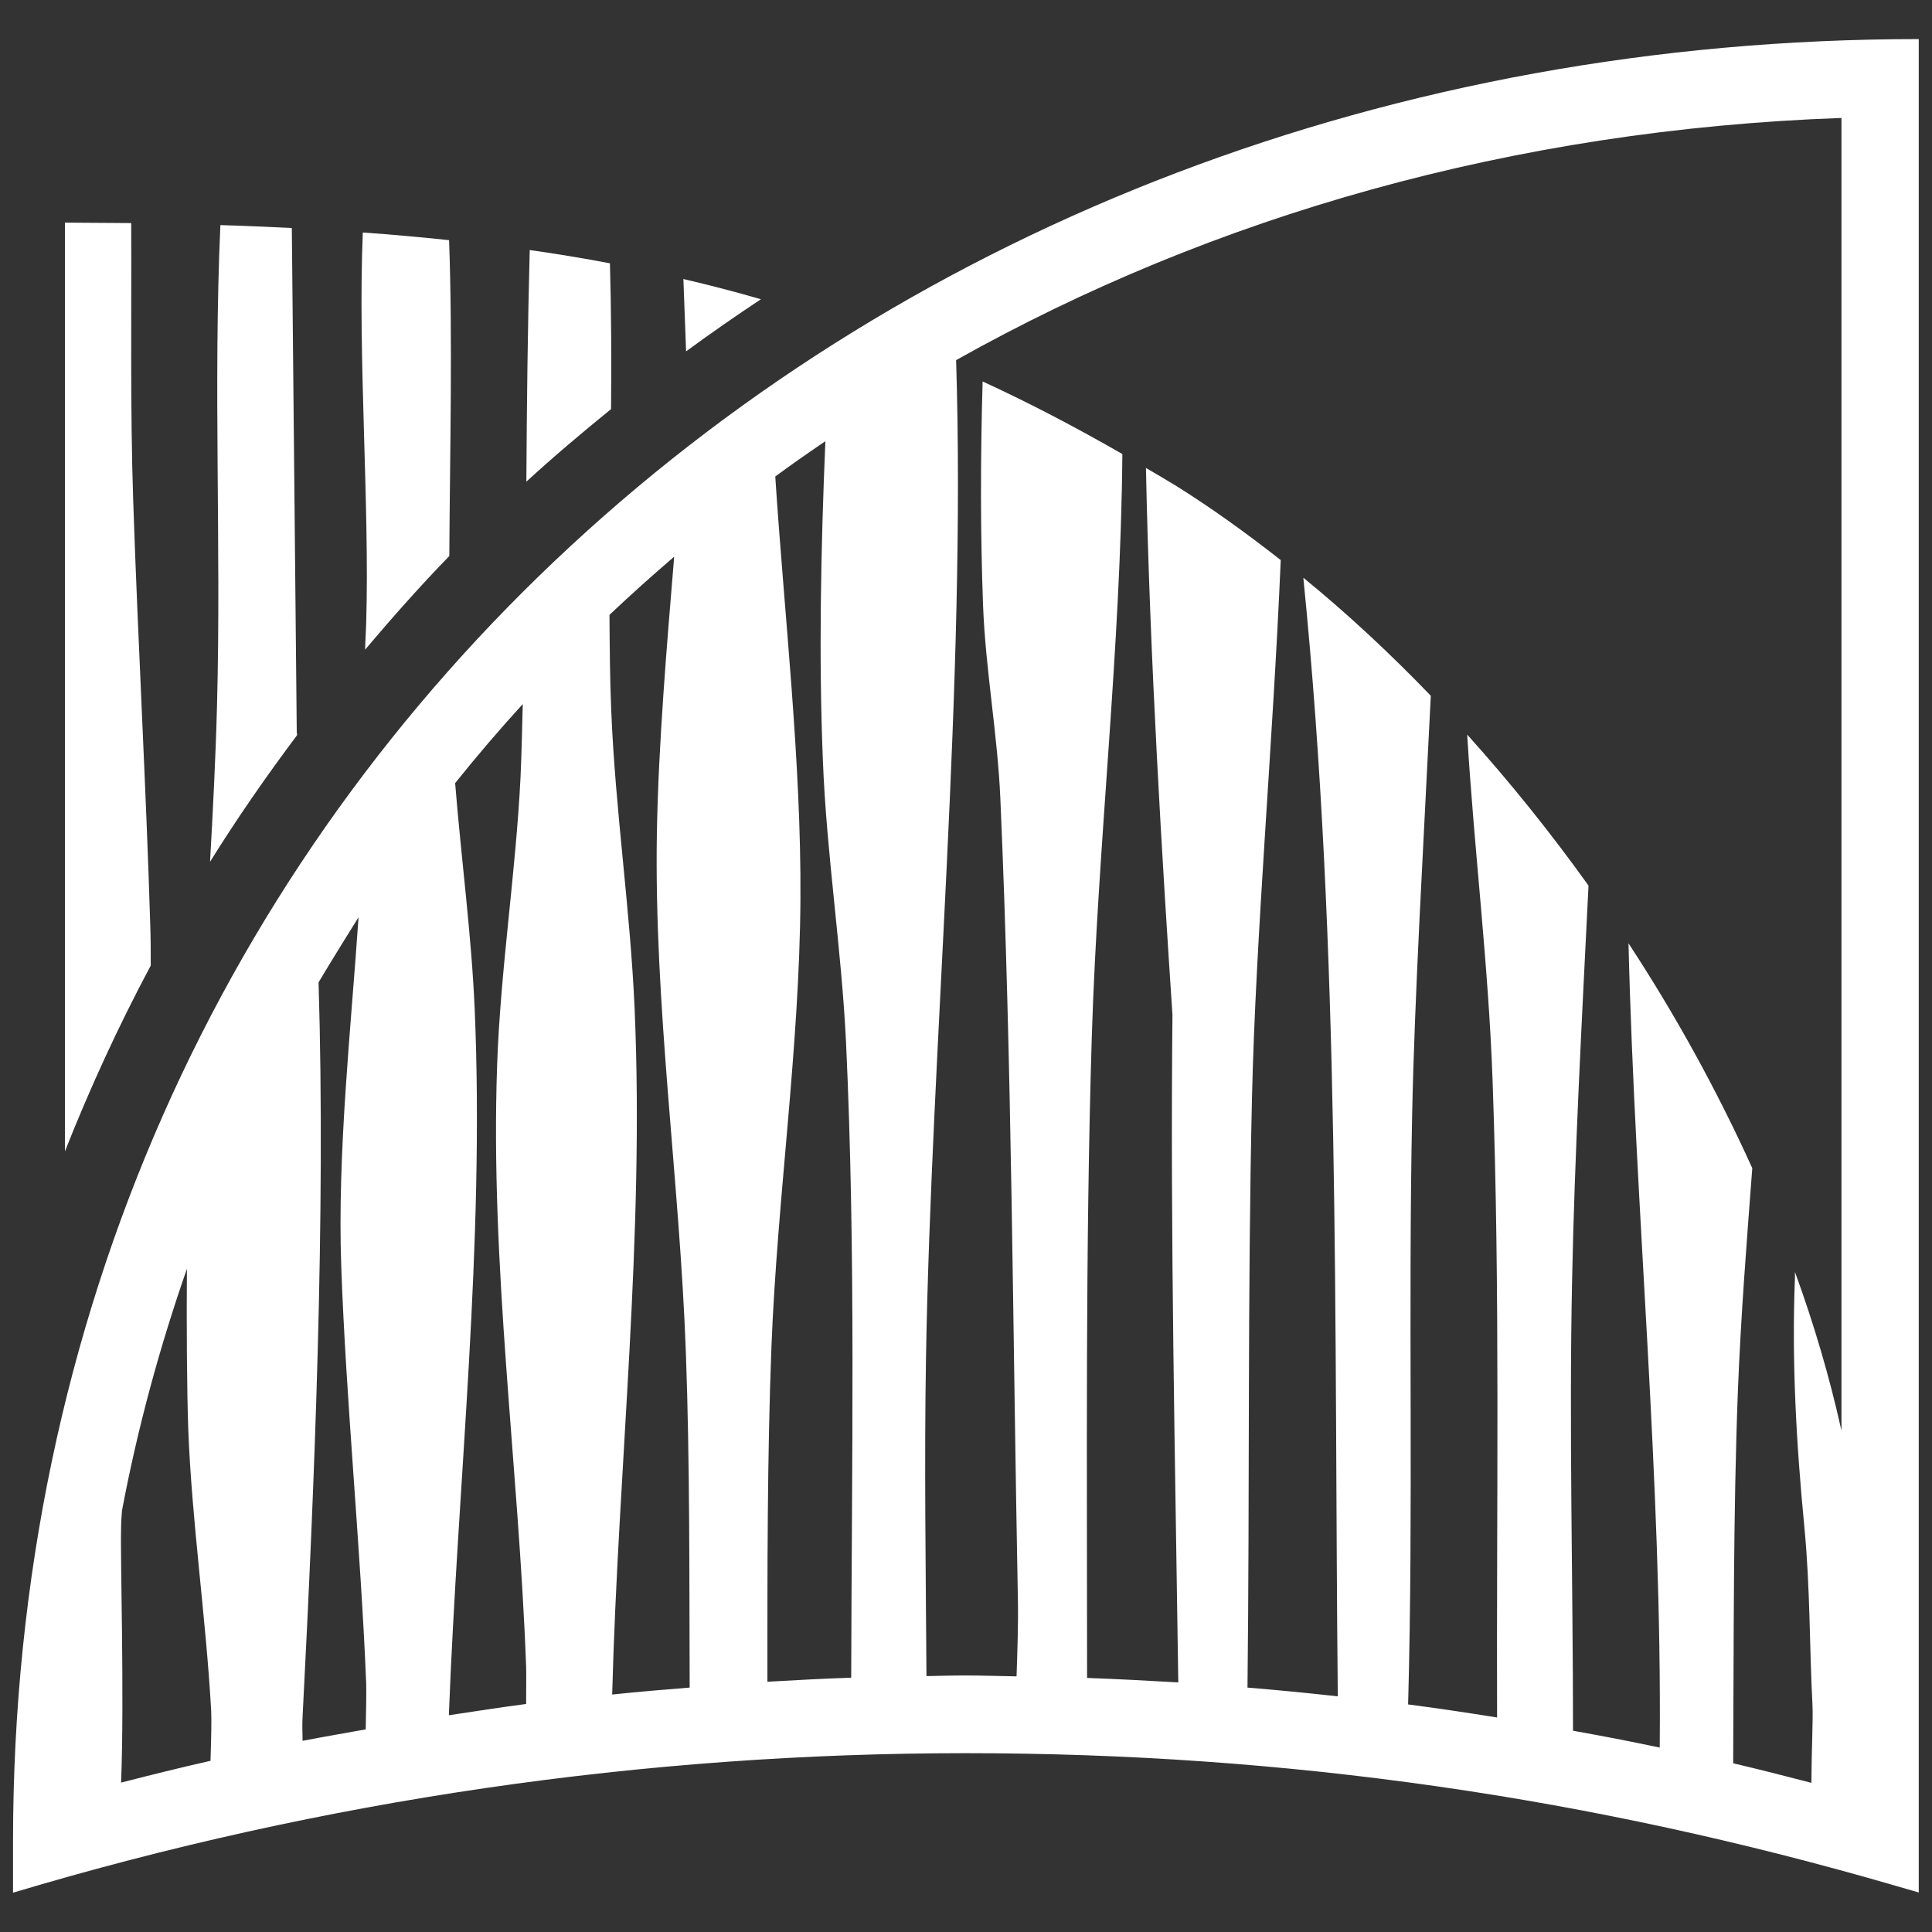 <?xml version="1.0" encoding="UTF-8"?>
<svg id="a" xmlns="http://www.w3.org/2000/svg" version="1.1" viewBox="0 0 860 860">
  <rect x="0" y="0" width="860" height="860" fill="#333333" stroke="none"/>
  <!-- Generator: Adobe Illustrator 29.8.3, SVG Export Plug-In . SVG Version: 2.1.1 Build 3)  -->
  <defs>
    <style>
      .st0 {
        fill: #fff;
      }
    </style>
  </defs>
  <g id="b">
    <path class="st0" d="M163,277.3c-.1,4-.4,7.9-.5,11.9,12-14.2,24.4-28.2,37.5-41.7.3-47.3,1.5-96.8-.1-140.6-12.5-1.3-25.4-2.5-38.4-3.4-2.3,54.7,3.1,121.8,1.5,173.9Z"/>
    <path class="st0" d="M271.5,117.2c-11.7-2.2-23.6-4.2-35.7-5.9-.9,33.9-1.3,68.4-1.5,103.1,12.2-11.2,24.9-21.9,37.7-32.3.2-22.2.1-44-.5-64.8h0Z"/>
    <path class="st0" d="M66.9,412.2c-1.9-62.9-5.5-126.2-7.6-189.2-1.4-41.2-.7-85.8-.9-123.7-8,0-21.2-.2-29.5-.2v413.4c11.2-28.3,23.9-55.9,38.2-82.7,0-5.9,0-11.7-.2-17.6h0Z"/>
    <path class="st0" d="M338.7,133.2c-11.4-3.3-22.9-6.3-34.5-9l1.2,32.2c10.9-8,22-15.7,33.3-23.2h0Z"/>
    <path class="st0" d="M132.1,326.3l-2.2-224.8c-10.4-.5-21-1-31.8-1.3-3.2,71,.4,142.6-1.5,213.8-.6,23.2-1.8,46.4-3.1,69.6,12-19.3,25-38,38.7-56.3,0-.3,0-.6,0-1h0Z"/>
    <path class="st0" d="M5.8,819.6v22.9c138.3-41.4,281.2-62.1,424.1-62.1s278.7,19.7,413.8,59l10.4,3V17.4C385.6,17.4,5.8,351.1,5.8,819.6h0ZM53.9,793.5c1.5-38.6-.4-99.6,0-113.2,0-2.7.2-5.3.4-7.9,7-37,16.8-72.9,28.9-107.6-.2,24.5,0,54.2.6,71.4,1.6,41.6,7.9,83.8,10.2,125.4.2,4.2,0,12.7-.3,22.2-13.3,3-26.6,6.3-39.8,9.7h0ZM134.7,775c-.1-3.9-.2-7.7,0-11.1,5.3-102.5,10.3-223,7.1-326.6,4.8-8.2,17.4-28.4,17.8-29-3.4,50-9.5,105-7.7,155.4,2.1,59.7,8.7,125.9,11.1,185.6.1,3.4,0,11.1-.2,20.5-9.4,1.7-18.8,3.3-28.1,5.1h0ZM199.8,763.6c4-104.8,16-209.2,11.5-314.4-1.4-32.8-6-67-8.7-100.6,9.6-12,19.7-23.8,30.1-35.2-.3,10.9-.5,22-1,32.7-2.1,42.4-8.9,85.2-10.4,127.7-3.2,89.9,9.6,178.6,12.9,268.1.1,2.9,0,9,0,16.6-11.5,1.5-22.9,3.3-34.3,5h0ZM272.5,754.2c2.7-101.7,14.4-202.9,10-304.9-1.9-44.1-8.6-88.5-10.4-132.6-.6-13.7-.7-28.2-.8-43,9.4-8.9,19-17.5,28.8-25.9-3.3,39.9-7,83.4-7.7,122.9-1.3,77.4,10.1,154.2,12.9,231.2,1.8,49.6,1.5,99.5,1.7,149.3-11.5.9-23.1,1.9-34.6,3.1h0ZM341.6,748.6c0-49.8-.1-99.7,1.8-149.3,2.6-66.1,12.5-132.8,12.9-199,.4-61.4-7.2-126.8-11.2-188.2,7.3-5.4,14.8-10.6,22.3-15.7-2,47.8-3,95.7-1.1,142.2,1.6,41.6,8.3,83.7,10.3,125.4,4.4,93.9,2.5,188.5,2.3,282.8-12.4.4-24.9,1.1-37.3,1.8h0ZM819.6,636.4c-5.2-23.4-12.1-46.9-20.6-70.2v2.3c-1.5,37.2.6,74.3,4.2,111.4,2.6,27.3,2.2,52.1,3.6,79.3.3,5.7-.4,20.1-.5,34.4-11.6-3-23.2-6-34.8-8.7.3-55.3,0-110.8,2.1-165.9,1.3-33,3.9-66,6.4-99-15.6-34.4-34.1-68.1-55.1-100.1,2.9,119.2,15,238.7,13.9,358-12.8-2.7-25.7-5.2-38.6-7.5,0-66.9-1.8-133.9-.4-200.8,1.1-55.3,4.3-114.8,7.3-175.4-16.9-23.6-35-46.1-54-67.2,3.1,51.4,9.5,102.8,11.3,154,3.4,94.3,1.7,189,2,283.5-13.2-2.1-26.4-4.1-39.6-5.8,2.4-87.1,0-175.1,1.8-262.7,1.1-53.3,5-119.2,8.3-186.3-18.3-19-37.2-36.6-56.7-52.5v.4c16.6,165.2,13.6,331.6,15.3,497.5-13.4-1.5-26.8-2.8-40.2-3.9,1-87.5,0-175.2,2-262.6,1.7-73,9.3-157.1,12.8-239.3-15.2-11.9-30.7-23.1-46.2-32.8-4.7-2.9-9.2-5.5-13.8-8.2,1.7,84.5,7.3,175.9,11.8,243.4-1,99,1.2,198.2,2.6,297.2-13.5-.8-27-1.5-40.6-2,0-95.2-.8-190.5,2.1-285.6,2.7-86.1,12.9-172.7,13.6-259.2-20.9-12-41.5-22.8-62.2-32.3-1,34-1,68,.2,99.9,1.1,28.5,6.5,57.5,7.7,86,5.2,118.7,5.5,237.9,7.8,356.5.2,10.5-.2,22.1-.6,34-7.5-.1-15-.4-22.5-.4s-11.7.2-17.6.3c-.3-47.4-1-94.8-.2-142.2,2.4-139,17.9-299.3,13.4-443.6,114.1-64.1,247.9-102.6,394.1-107.8v583.8h0Z"/>
  </g>
</svg>